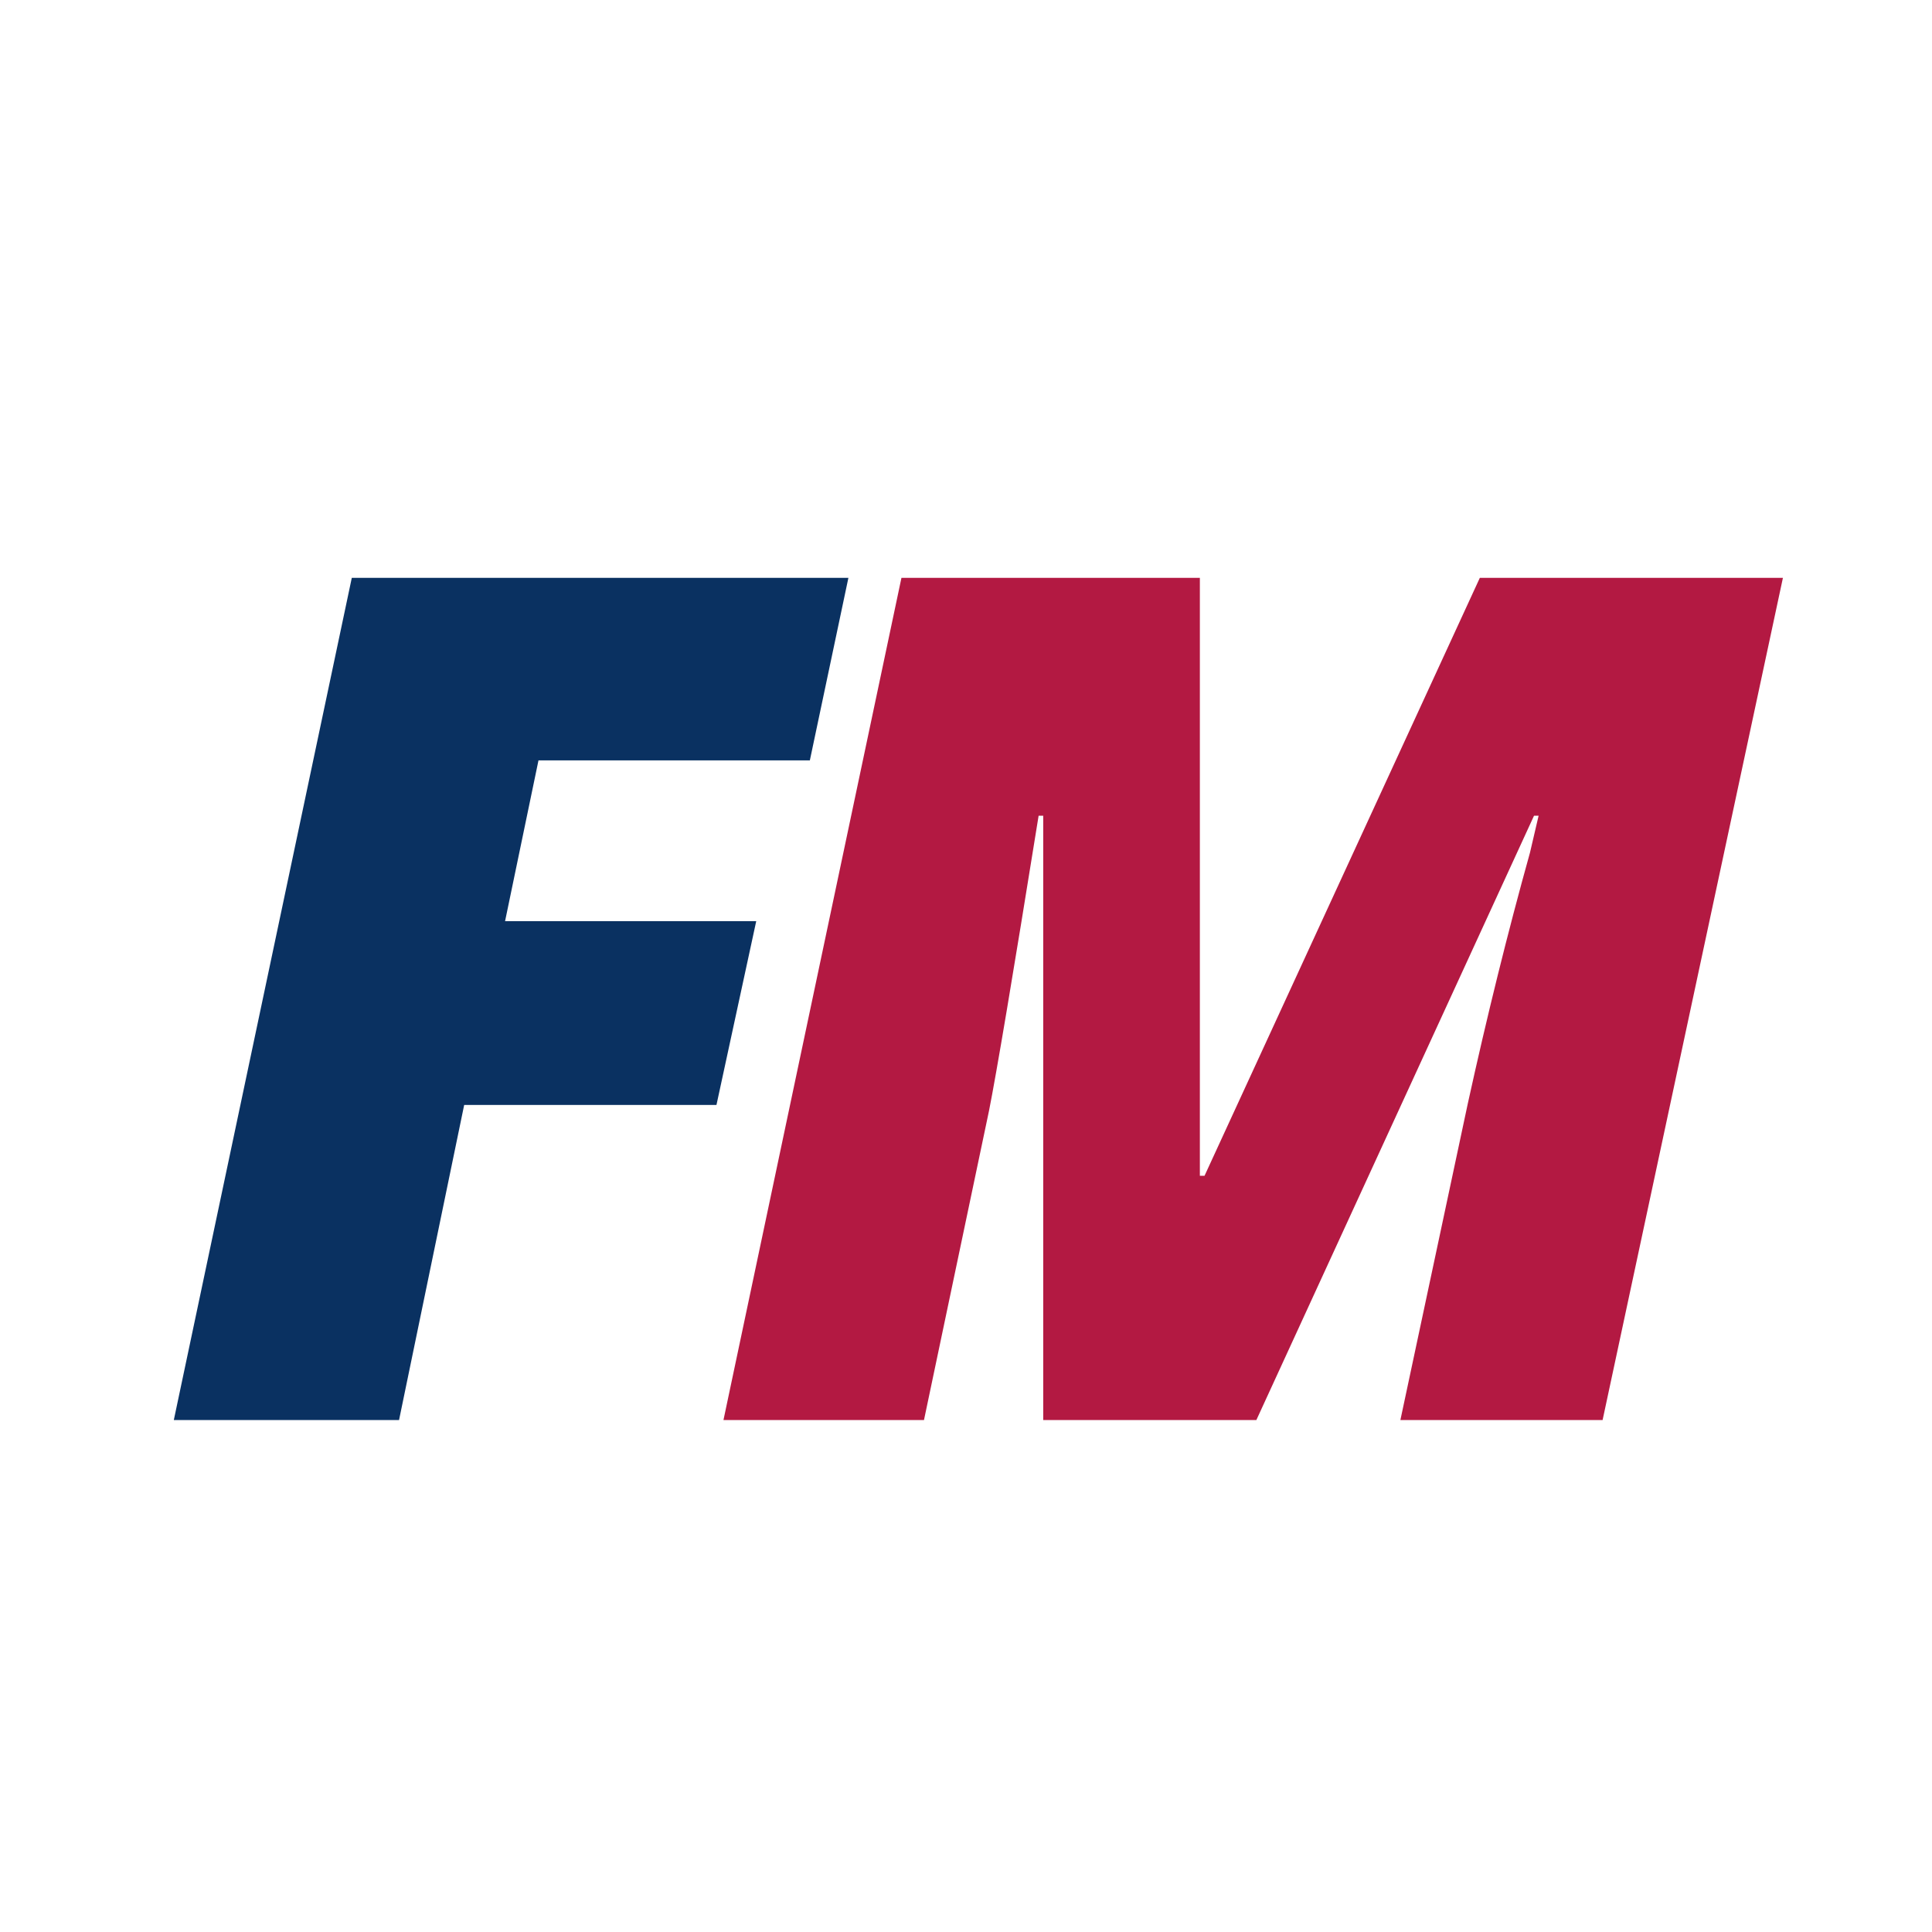 <svg version="1.0" preserveAspectRatio="xMidYMid meet" height="500" viewBox="0 0 375 375" zoomAndPan="magnify" width="500" xmlns:xlink="http://www.w3.org/1999/xlink" xmlns="http://www.w3.org/2000/svg"><defs><g></g></defs><rect fill-opacity="1" height="450" y="-37.5" fill="#ffffff" width="450" x="-37.5"></rect><rect fill-opacity="1" height="450" y="-37.5" fill="#ffffff" width="450" x="-37.5"></rect><g fill-opacity="1" fill="#0a3161"><g transform="translate(30.05, 275.625)"><g><path d="M 47.406 0 L 3.688 0 L 38.234 -163.469 L 134.625 -163.469 L 127.141 -128.031 L 74.469 -128.031 L 67.984 -96.828 L 116.734 -96.828 L 109.016 -61.156 L 60.047 -61.156 Z M 47.406 0"></path></g></g></g><g fill-opacity="1" fill="#b31942"><g transform="translate(136.737, 275.625)"><g><path d="M 65.75 0 L 65.75 -117.297 L 64.859 -117.297 C 59.859 -86.211 56.648 -67.129 55.234 -60.047 L 42.609 0 L 3.688 0 L 38.234 -163.469 L 96.156 -163.469 L 96.156 -47.406 L 97.062 -47.406 L 150.5 -163.469 L 209.328 -163.469 L 174.328 0 L 135.078 0 L 148.156 -61.391 C 151.883 -78.379 155.91 -94.629 160.234 -110.141 L 161.906 -117.297 L 161.016 -117.297 L 107.125 0 Z M 65.75 0"></path></g></g></g></svg>